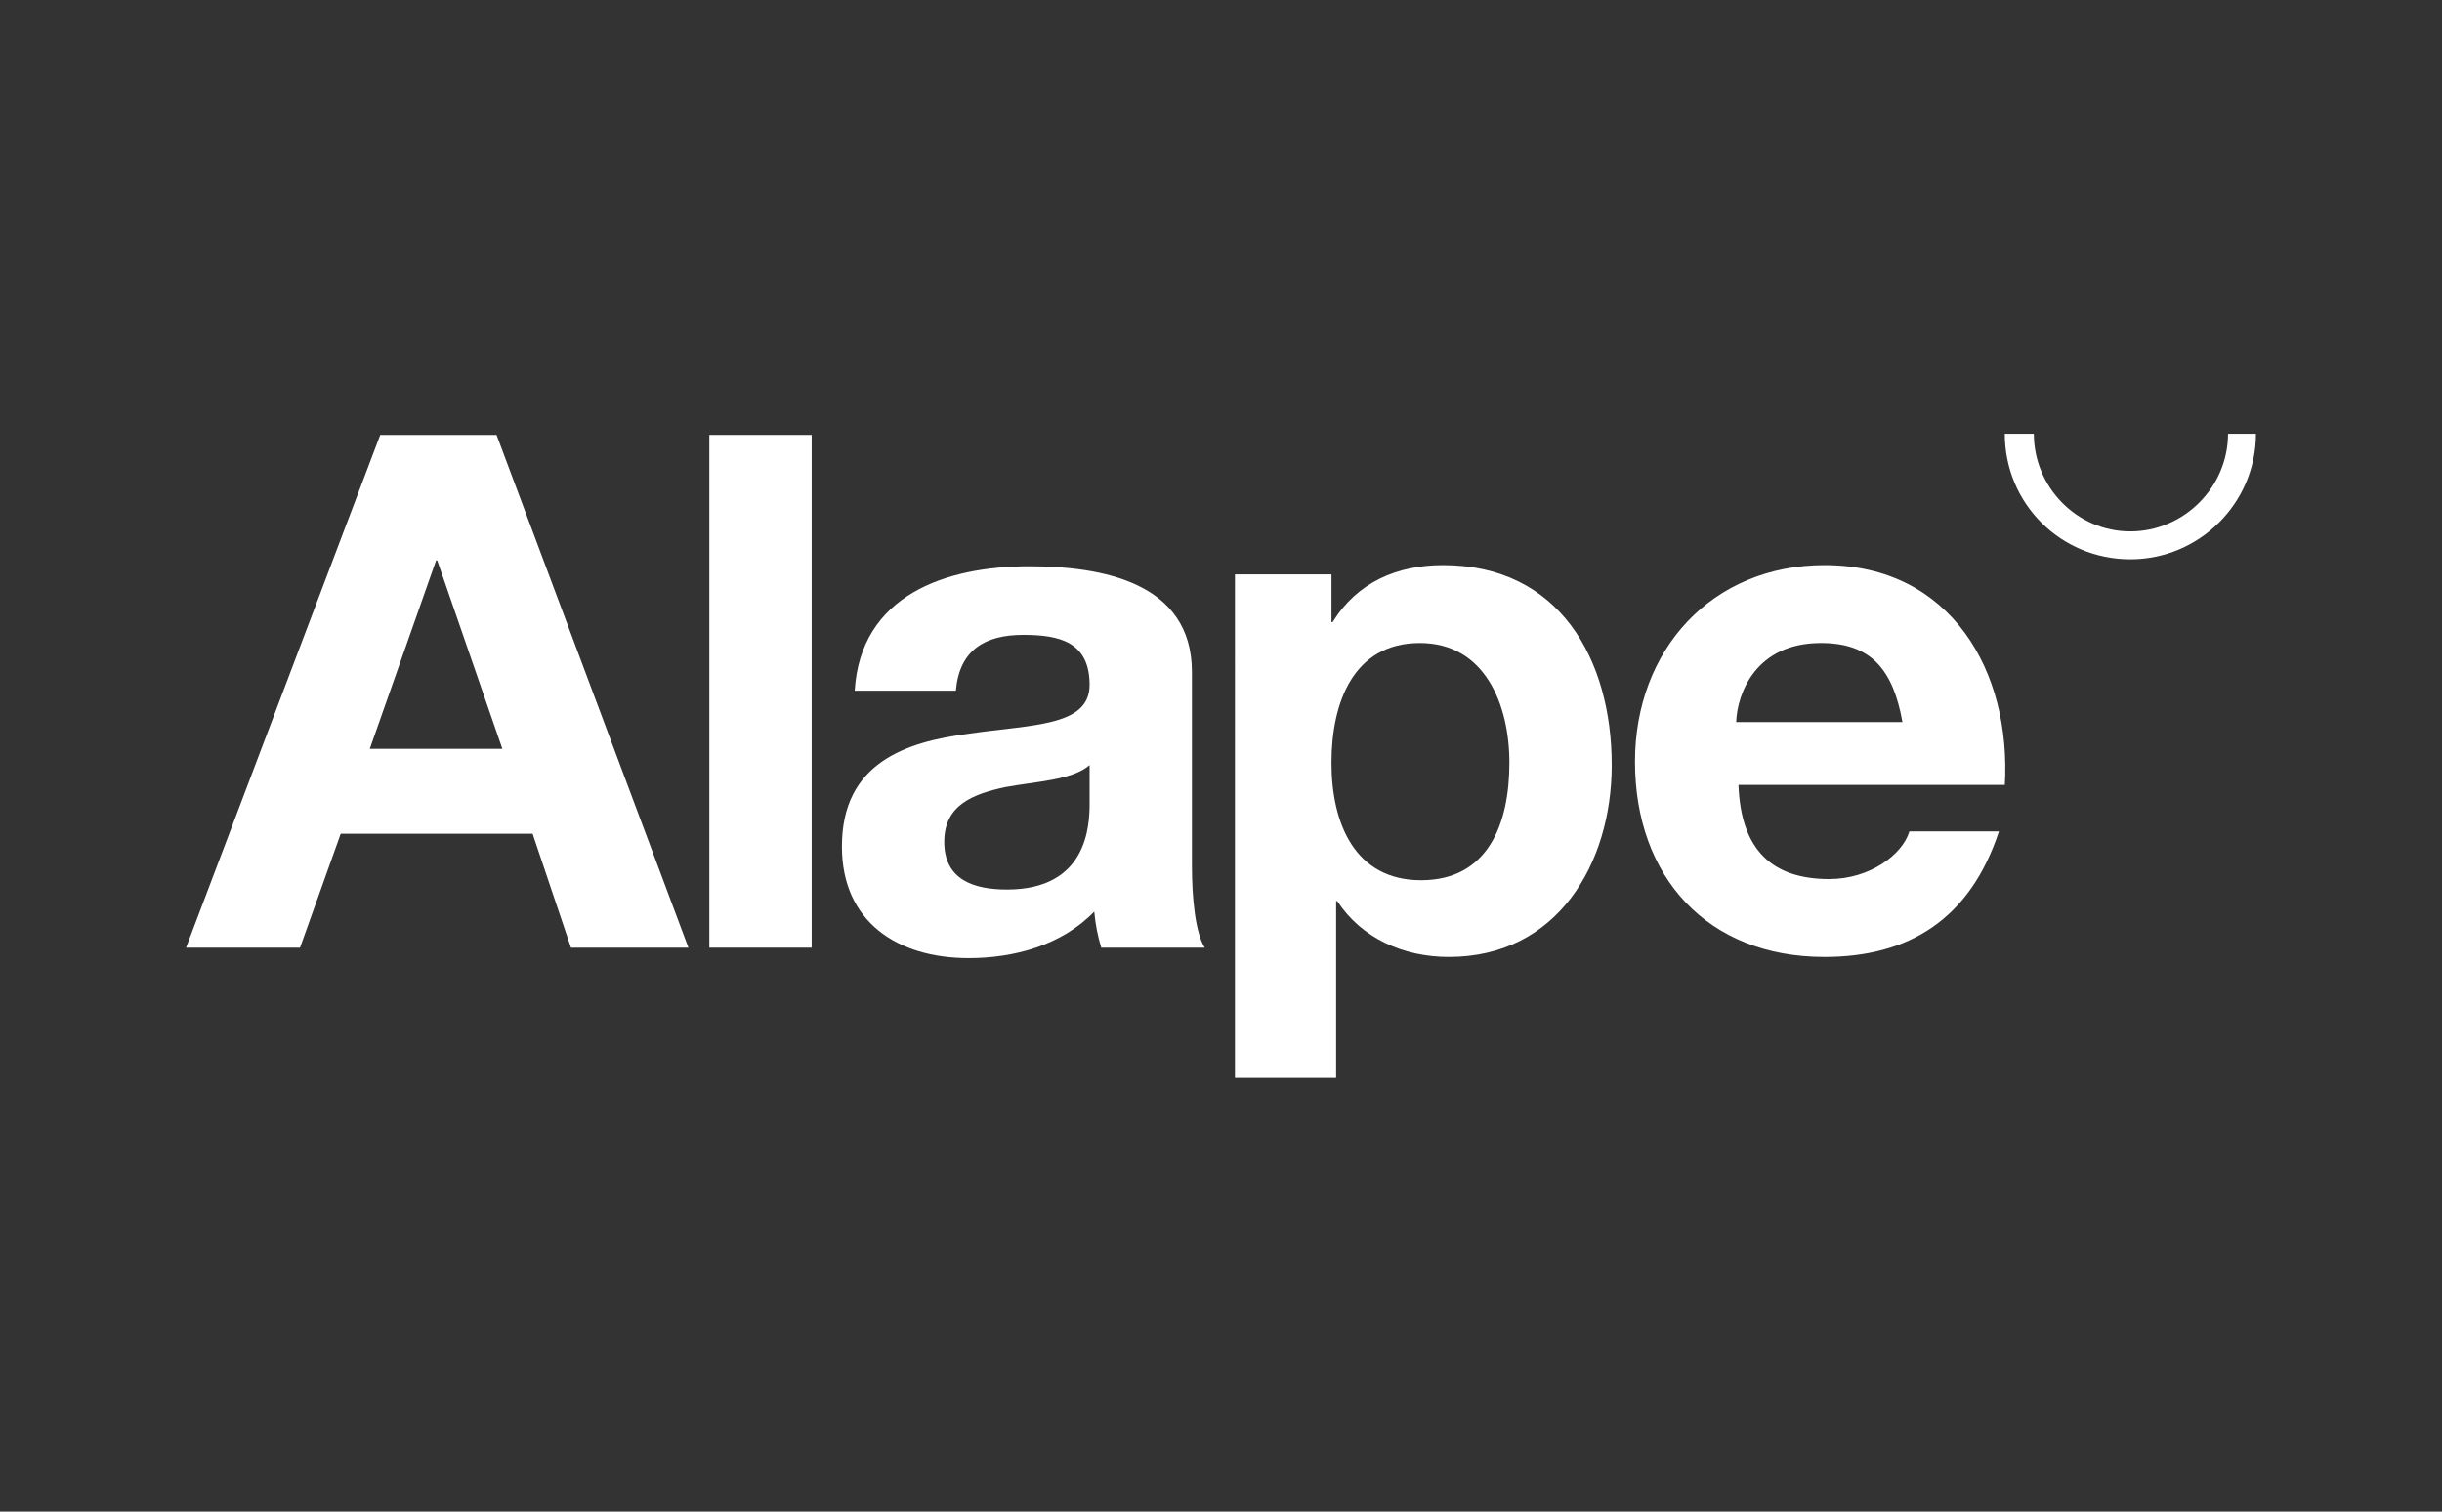 <?xml version="1.0" encoding="utf-8"?>
<!-- Generator: Adobe Illustrator 24.0.0, SVG Export Plug-In . SVG Version: 6.00 Build 0)  -->
<svg version="1.1" id="Ebene_1" xmlns="http://www.w3.org/2000/svg" xmlns:xlink="http://www.w3.org/1999/xlink" x="0px" y="0px"
	 viewBox="0 0 210 130" style="enable-background:new 0 0 210 130;" xml:space="preserve">
<rect x="0" y="0" width="210" height="130" fill="#333333" stroke="none"/>
<style type="text/css">
	.st0{fill-rule:evenodd;clip-rule:evenodd;fill:#FFFFFF;}
	.st1{fill:#FFFFFF;}
</style>
<g>
	<path class="st0" d="M16,81.5h9.8l3.5-9.8h16.5l3.3,9.8h10.1L42.7,37.4h-10L16,81.5z M37.5,48.2h0.1l5.6,16.2H31.8L37.5,48.2"/>
	<rect x="61" y="37.4" class="st1" width="8.8" height="44.1"/>
	<path class="st0" d="M93.7,69.1c0,1.9-0.2,7.4-7.1,7.4c-2.8,0-5.4-0.8-5.4-4.1c0-3.2,2.5-4.1,5.2-4.7c2.7-0.5,5.8-0.6,7.3-1.9V69.1
		z M82.2,59.4c0.3-3.5,2.5-4.8,5.8-4.8c3.1,0,5.7,0.6,5.7,4.3c0,3.6-5,3.4-10.4,4.2c-5.4,0.7-10.9,2.5-10.9,9.7
		c0,6.5,4.8,9.6,10.9,9.6c3.9,0,8-1.1,10.8-4c0.1,1.1,0.3,2.1,0.6,3.1h8.9c-0.8-1.3-1.1-4.2-1.1-7.1V57.8c0-7.7-7.7-9.1-14-9.1
		c-7.2,0-14.5,2.5-15,10.7H82.2"/>
	<path class="st0" d="M106.1,92.7h8.8V77.5h0.1c2.1,3.2,5.7,4.8,9.6,4.8c9.3,0,14-8,14-16.5c0-9.1-4.5-17.2-14.5-17.2
		c-4,0-7.4,1.5-9.5,4.9h-0.1v-4.1h-8.3V92.7z M122.2,75.7c-5.7,0-7.7-4.9-7.7-10.1s1.9-10.3,7.6-10.3c5.6,0,7.7,5.3,7.7,10.3
		C129.8,70.8,128,75.7,122.2,75.7"/>
	<path class="st0" d="M172.4,67.6c0.6-9.8-4.6-19-15.5-19c-9.7,0-16.3,7.3-16.3,16.9c0,9.9,6.2,16.8,16.3,16.8
		c7.2,0,12.5-3.2,15-10.8h-7.7c-0.6,2-3.4,4.1-6.9,4.1c-4.9,0-7.6-2.5-7.8-8.1H172.4z M149.3,62.1c0.1-2.5,1.7-6.8,7.3-6.8
		c4.3,0,6.2,2.3,7,6.8H149.3"/>
	<path class="st1" d="M174.9,37.3c0,4.6,3.7,8.4,8.3,8.4c4.6,0,8.4-3.8,8.4-8.4l2.4,0c0,6-4.9,10.8-10.8,10.8
		c-6,0-10.8-4.8-10.8-10.8C172.4,37.3,174.9,37.3,174.9,37.3"/>
</g>
</svg>
